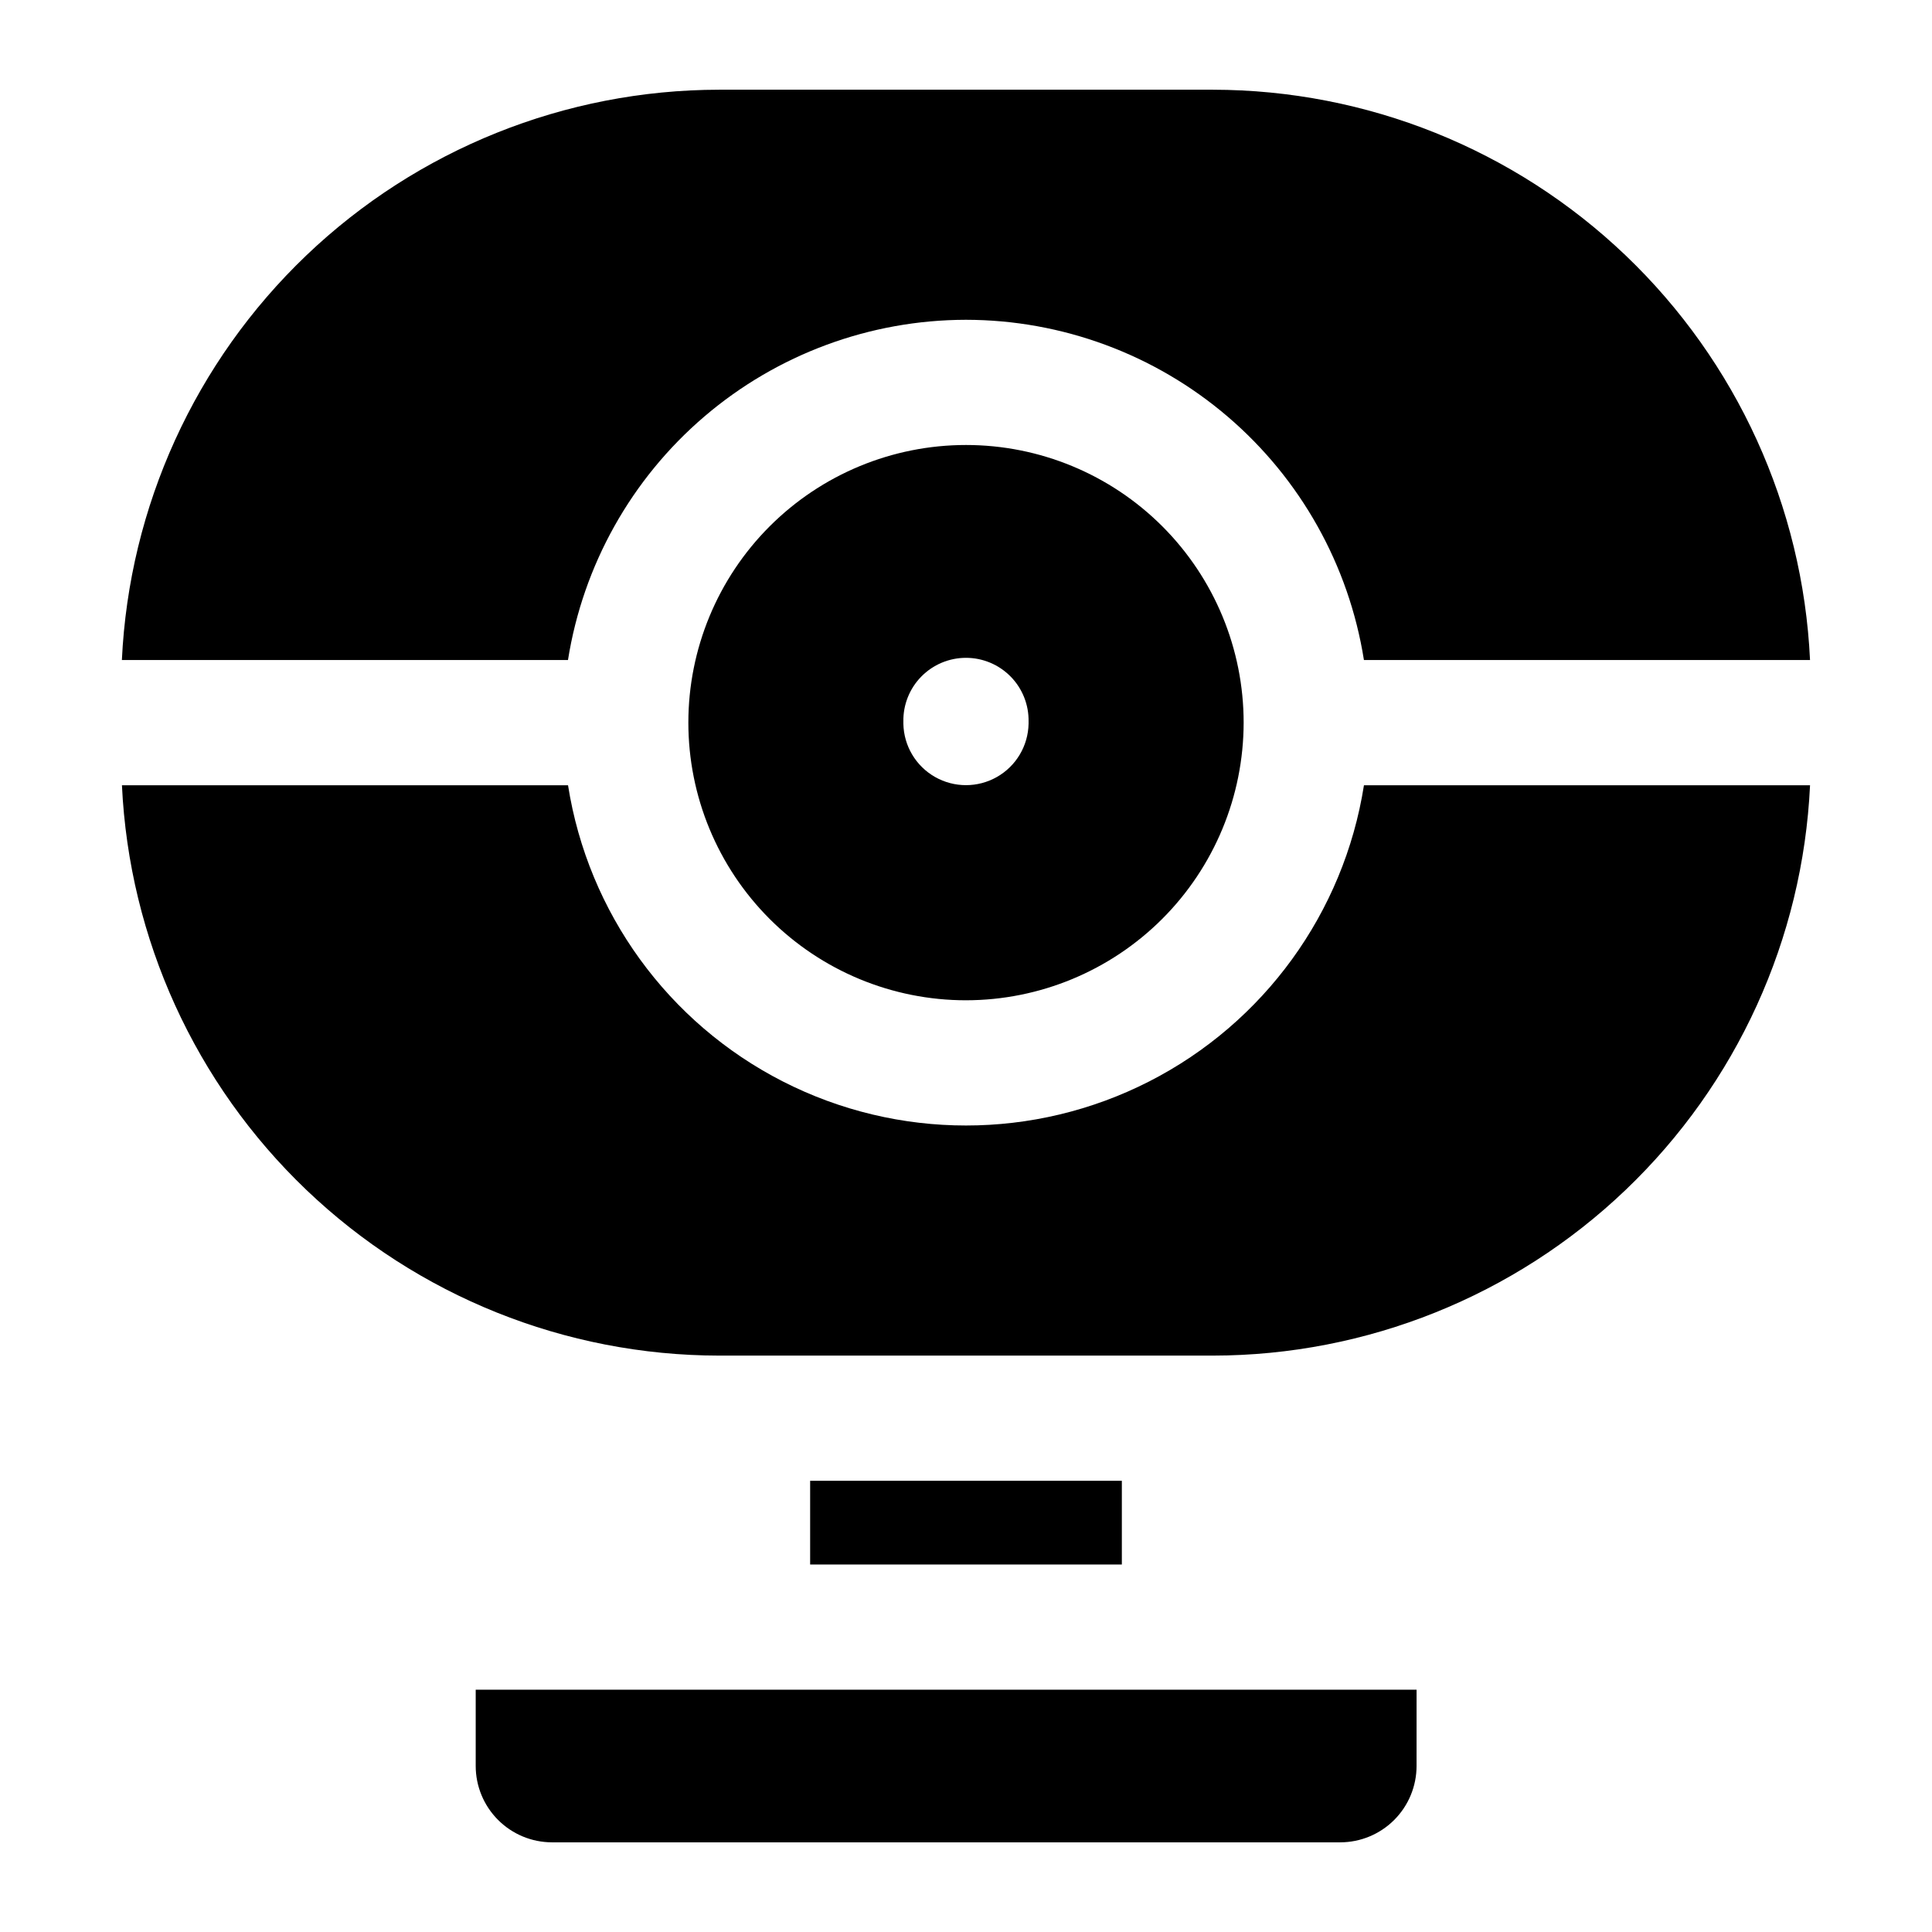 <?xml version="1.0" encoding="UTF-8"?>
<!-- Uploaded to: ICON Repo, www.svgrepo.com, Generator: ICON Repo Mixer Tools -->
<svg fill="#000000" width="800px" height="800px" version="1.1" viewBox="144 144 512 512" xmlns="http://www.w3.org/2000/svg">
 <path d="m465.45 503.25c40.742-0.047 79.898-15.77 109.36-43.91 29.461-28.141 46.961-66.535 48.871-107.23h-118.22c-5.316 33.781-26.496 62.973-56.965 78.508-30.465 15.535-66.531 15.535-96.996 0-30.469-15.535-51.648-44.727-56.965-78.508h-118.22c1.914 40.695 19.414 79.09 48.875 107.23 29.457 28.141 68.617 43.863 109.36 43.91zm-82.047-168.02c-0.082-4.453 1.629-8.754 4.75-11.93 3.121-3.18 7.387-4.969 11.84-4.969s8.719 1.789 11.84 4.969c3.121 3.176 4.832 7.477 4.75 11.93v0.559c-0.109 5.856-3.293 11.219-8.383 14.113-5.09 2.898-11.328 2.898-16.414 0-5.09-2.894-8.273-8.258-8.383-14.113zm16.594 73.855c-19.516 0-38.23-7.754-52.027-21.551-13.797-13.801-21.547-32.516-21.547-52.031 0-19.512 7.754-38.227 21.551-52.023 13.801-13.801 32.516-21.551 52.031-21.551 19.512 0 38.227 7.754 52.023 21.551 13.801 13.801 21.551 32.516 21.551 52.027-0.02 19.512-7.781 38.215-21.574 52.008-13.797 13.793-32.5 21.555-52.008 21.57zm0-180.34v0.004c25.43 0.031 50.016 9.125 69.344 25.652s32.137 39.398 36.117 64.516h118.22c-1.914-40.691-19.414-79.09-48.871-107.23-29.457-28.141-68.617-43.863-109.36-43.91h-130.91c-40.738 0.047-79.898 15.77-109.36 43.91-29.461 28.141-46.961 66.535-48.875 107.23h118.22c3.984-25.117 16.789-47.988 36.117-64.516s43.914-25.621 69.348-25.652zm41.309 307.68h-82.609v22.18h82.605v-22.18zm78.102 55.359h-249.34v20.227-0.004c0.004 5.363 2.137 10.5 5.926 14.293 3.789 3.793 8.926 5.93 14.289 5.938h208.89c5.363-0.004 10.508-2.137 14.301-5.93 3.793-3.793 5.926-8.938 5.93-14.301z" fill-rule="evenodd"/>
</svg>